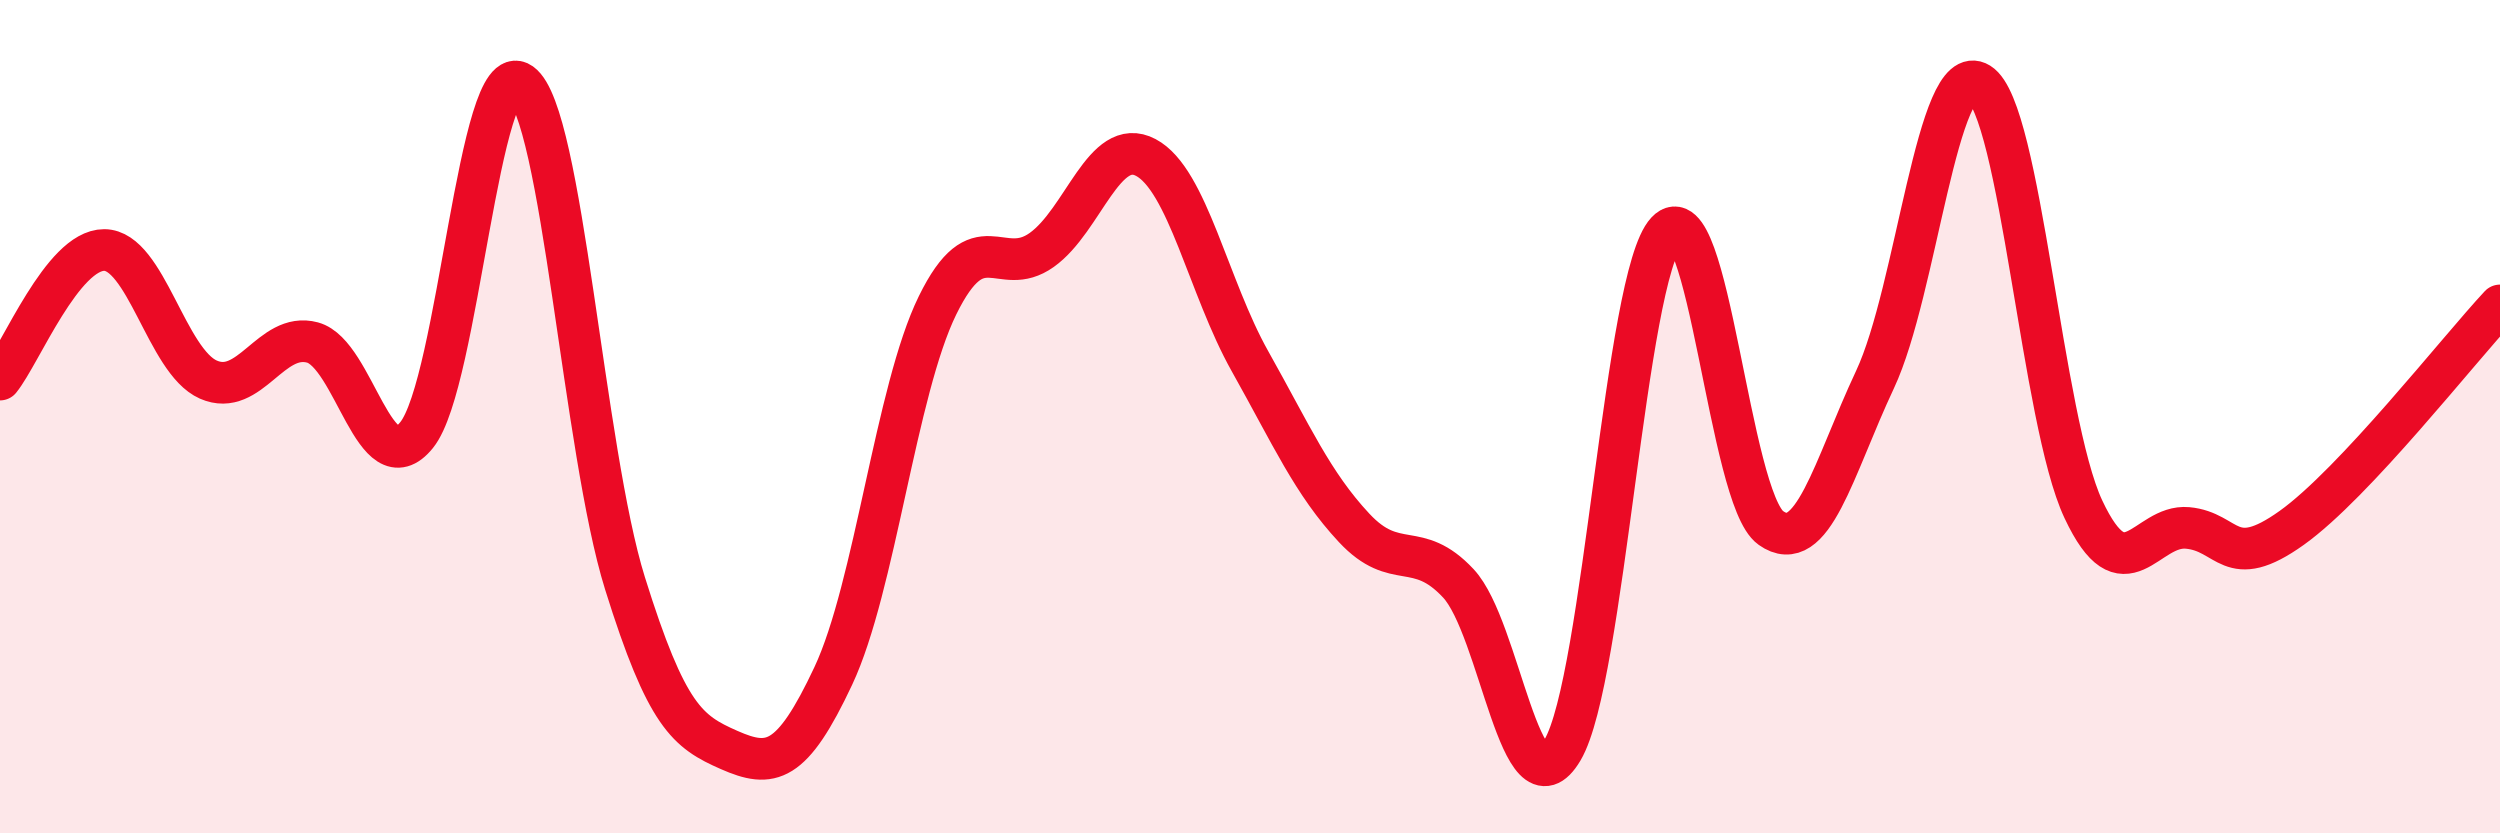 
    <svg width="60" height="20" viewBox="0 0 60 20" xmlns="http://www.w3.org/2000/svg">
      <path
        d="M 0,9.11 C 0.5,8.49 1.5,6 2.5,6 C 3.5,6 4,8.67 5,9.11 C 6,9.55 6.5,7.95 7.5,8.22 C 8.5,8.49 9,11.68 10,10.44 C 11,9.2 11.5,1.29 12.5,2 C 13.5,2.71 14,10.8 15,14 C 16,17.2 16.5,17.56 17.5,18 C 18.5,18.44 19,18.35 20,16.22 C 21,14.09 21.5,9.37 22.5,7.33 C 23.5,5.29 24,6.71 25,6 C 26,5.29 26.5,3.25 27.5,3.78 C 28.5,4.31 29,6.89 30,8.67 C 31,10.45 31.5,11.6 32.5,12.67 C 33.5,13.74 34,12.93 35,14 C 36,15.07 36.5,19.69 37.5,18 C 38.5,16.31 39,6.63 40,5.56 C 41,4.49 41.5,11.96 42.5,12.67 C 43.5,13.38 44,11.24 45,9.11 C 46,6.98 46.5,1.38 47.5,2 C 48.5,2.62 49,10.09 50,12.22 C 51,14.35 51.5,12.58 52.5,12.67 C 53.5,12.76 53.5,13.74 55,12.67 C 56.5,11.6 59,8.4 60,7.33L60 20L0 20Z"
        fill="#EB0A25"
        opacity="0.1"
        stroke-linecap="round"
        stroke-linejoin="round"
      />
      <path
        d="M 0,9.11 C 0.5,8.49 1.5,6 2.5,6 C 3.5,6 4,8.67 5,9.11 C 6,9.55 6.5,7.95 7.5,8.22 C 8.5,8.49 9,11.68 10,10.44 C 11,9.2 11.5,1.29 12.5,2 C 13.5,2.71 14,10.8 15,14 C 16,17.2 16.5,17.56 17.5,18 C 18.5,18.44 19,18.35 20,16.22 C 21,14.09 21.5,9.37 22.5,7.33 C 23.5,5.29 24,6.71 25,6 C 26,5.29 26.5,3.25 27.5,3.78 C 28.5,4.31 29,6.89 30,8.67 C 31,10.45 31.5,11.6 32.5,12.67 C 33.5,13.74 34,12.93 35,14 C 36,15.07 36.5,19.69 37.5,18 C 38.5,16.31 39,6.63 40,5.56 C 41,4.49 41.5,11.96 42.5,12.67 C 43.5,13.38 44,11.24 45,9.11 C 46,6.98 46.5,1.38 47.5,2 C 48.5,2.62 49,10.09 50,12.22 C 51,14.35 51.5,12.58 52.5,12.67 C 53.5,12.76 53.5,13.74 55,12.67 C 56.5,11.6 59,8.4 60,7.33"
        stroke="#EB0A25"
        stroke-width="1"
        fill="none"
        stroke-linecap="round"
        stroke-linejoin="round"
      />
    </svg>
  